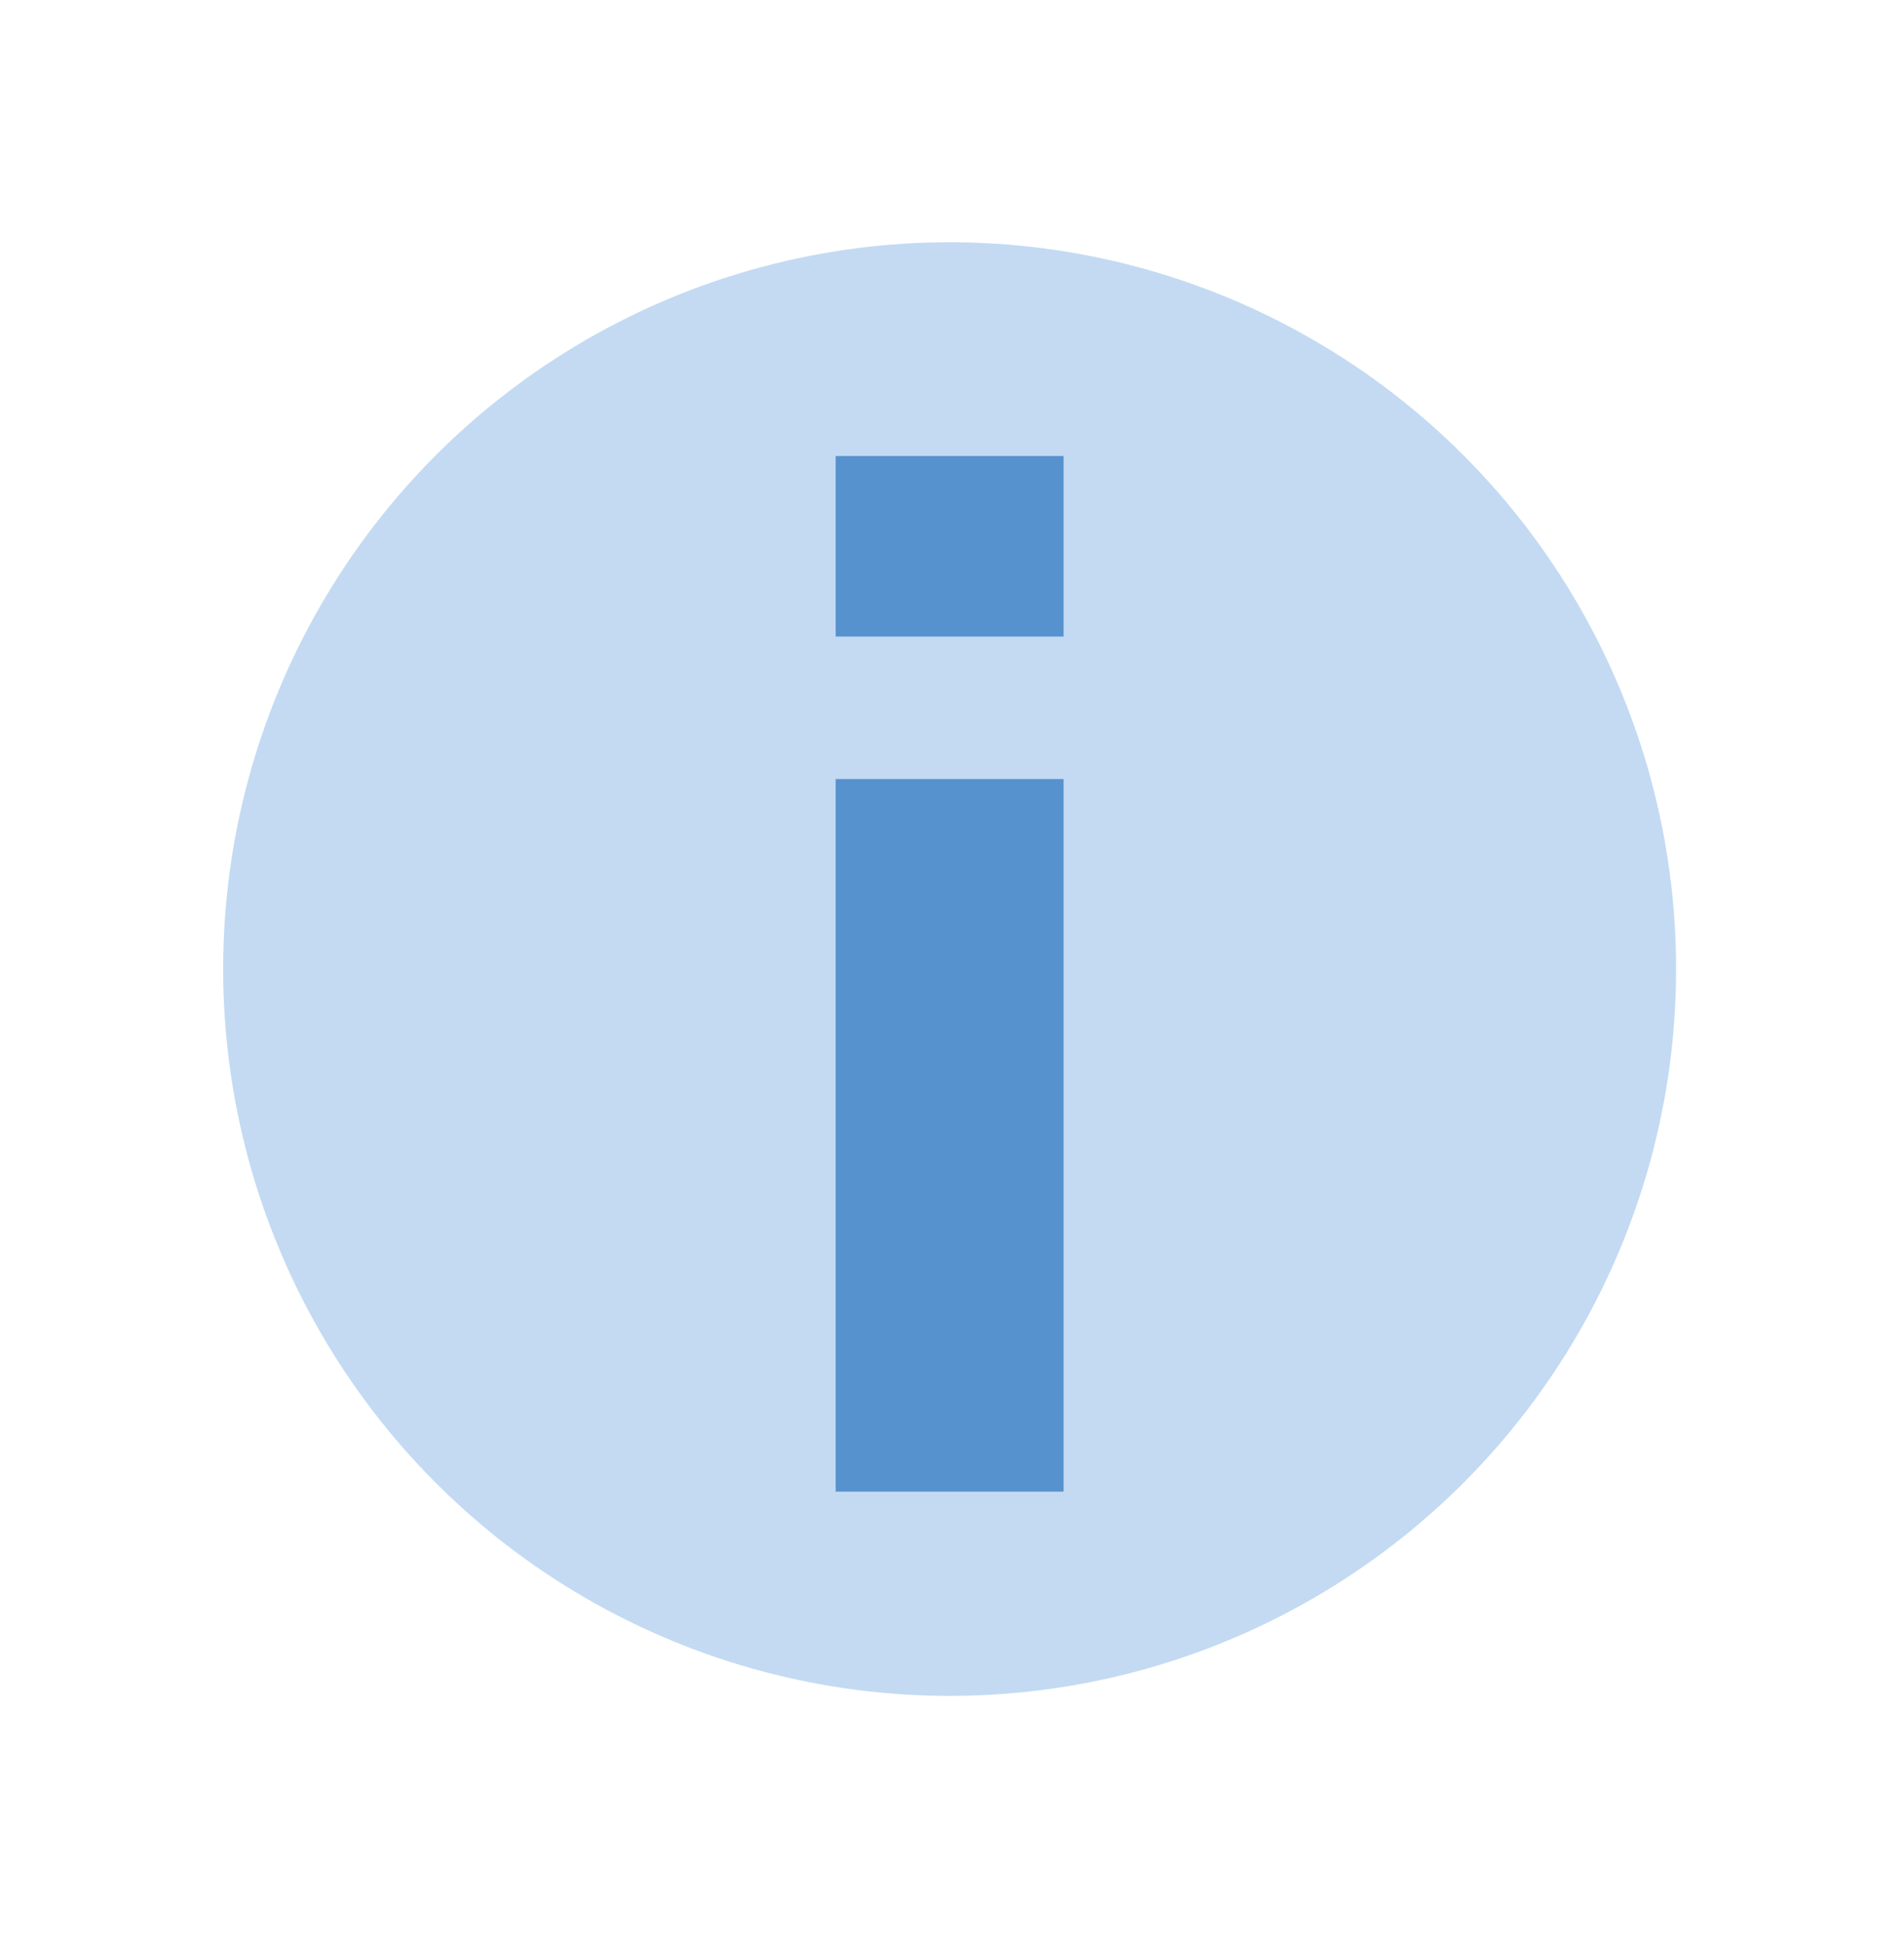 <?xml version="1.0" encoding="utf-8"?><svg xmlns="http://www.w3.org/2000/svg" viewBox="0 0 40.1 40.9"><circle cx="20" cy="20.4" r="15.3" fill="#c3daf2"/><path d="M17.6 9.6h4.8v3.8h-4.8V9.6zm0 6.8h4.8v15h-4.8v-15z" fill="#5592ce"/></svg>